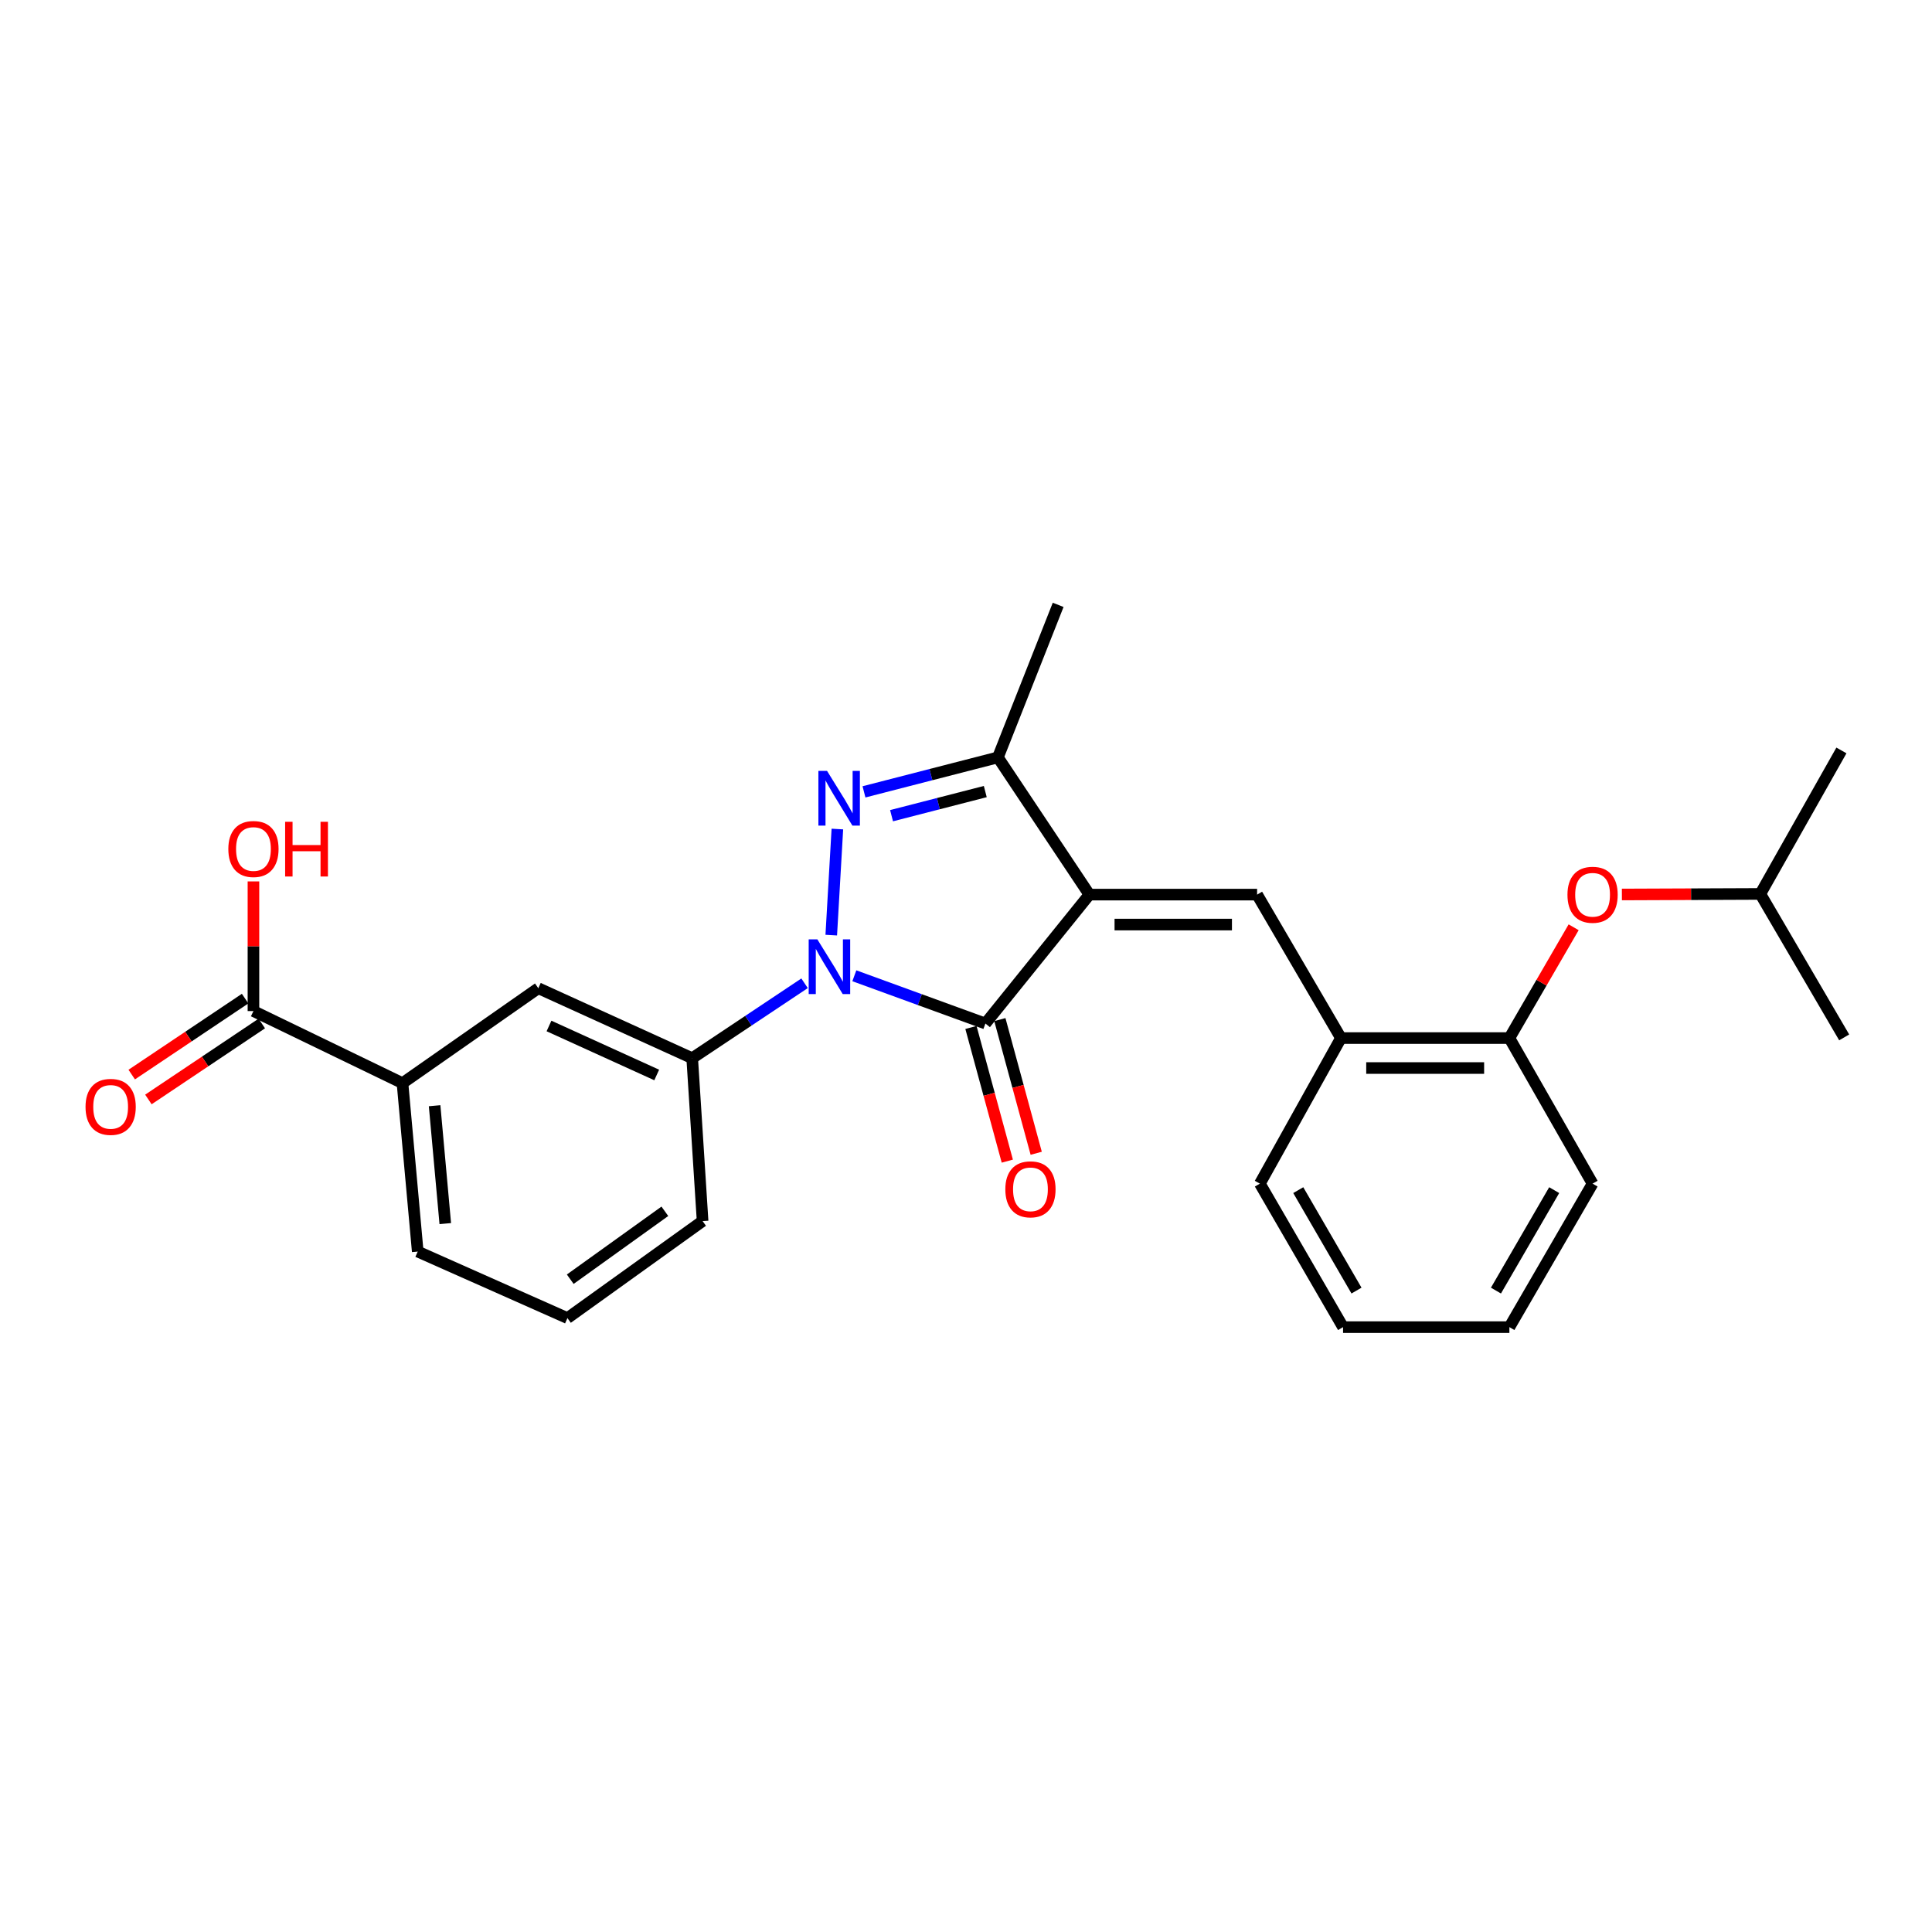 <?xml version='1.0' encoding='iso-8859-1'?>
<svg version='1.1' baseProfile='full'
              xmlns='http://www.w3.org/2000/svg'
                      xmlns:rdkit='http://www.rdkit.org/xml'
                      xmlns:xlink='http://www.w3.org/1999/xlink'
                  xml:space='preserve'
width='1000px' height='1000px' viewBox='0 0 1000 1000'>
<!-- END OF HEADER -->
<rect style='opacity:1.0;fill:#FFFFFF;stroke:none' width='1000' height='1000' x='0' y='0'> </rect>
<path class='bond-1' d='M 563.869,463.048 L 510.043,529.777' style='fill:none;fill-rule:evenodd;stroke:#000000;stroke-width:6px;stroke-linecap:butt;stroke-linejoin:miter;stroke-opacity:1' />
<path class='bond-3' d='M 563.869,463.048 L 516.511,392.02' style='fill:none;fill-rule:evenodd;stroke:#000000;stroke-width:6px;stroke-linecap:butt;stroke-linejoin:miter;stroke-opacity:1' />
<path class='bond-4' d='M 563.869,463.048 L 650.676,463.048' style='fill:none;fill-rule:evenodd;stroke:#000000;stroke-width:6px;stroke-linecap:butt;stroke-linejoin:miter;stroke-opacity:1' />
<path class='bond-4' d='M 576.89,478.552 L 637.655,478.552' style='fill:none;fill-rule:evenodd;stroke:#000000;stroke-width:6px;stroke-linecap:butt;stroke-linejoin:miter;stroke-opacity:1' />
<path class='bond-0' d='M 442.204,505.058 L 476.123,517.418' style='fill:none;fill-rule:evenodd;stroke:#0000FF;stroke-width:6px;stroke-linecap:butt;stroke-linejoin:miter;stroke-opacity:1' />
<path class='bond-0' d='M 476.123,517.418 L 510.043,529.777' style='fill:none;fill-rule:evenodd;stroke:#000000;stroke-width:6px;stroke-linecap:butt;stroke-linejoin:miter;stroke-opacity:1' />
<path class='bond-5' d='M 416.442,508.946 L 387.361,528.337' style='fill:none;fill-rule:evenodd;stroke:#0000FF;stroke-width:6px;stroke-linecap:butt;stroke-linejoin:miter;stroke-opacity:1' />
<path class='bond-5' d='M 387.361,528.337 L 358.28,547.728' style='fill:none;fill-rule:evenodd;stroke:#000000;stroke-width:6px;stroke-linecap:butt;stroke-linejoin:miter;stroke-opacity:1' />
<path class='bond-26' d='M 430.258,484.018 L 433.42,429.109' style='fill:none;fill-rule:evenodd;stroke:#0000FF;stroke-width:6px;stroke-linecap:butt;stroke-linejoin:miter;stroke-opacity:1' />
<path class='bond-11' d='M 502.562,531.812 L 511.971,566.406' style='fill:none;fill-rule:evenodd;stroke:#000000;stroke-width:6px;stroke-linecap:butt;stroke-linejoin:miter;stroke-opacity:1' />
<path class='bond-11' d='M 511.971,566.406 L 521.38,601.001' style='fill:none;fill-rule:evenodd;stroke:#FF0000;stroke-width:6px;stroke-linecap:butt;stroke-linejoin:miter;stroke-opacity:1' />
<path class='bond-11' d='M 517.523,527.743 L 526.932,562.337' style='fill:none;fill-rule:evenodd;stroke:#000000;stroke-width:6px;stroke-linecap:butt;stroke-linejoin:miter;stroke-opacity:1' />
<path class='bond-11' d='M 526.932,562.337 L 536.341,596.932' style='fill:none;fill-rule:evenodd;stroke:#FF0000;stroke-width:6px;stroke-linecap:butt;stroke-linejoin:miter;stroke-opacity:1' />
<path class='bond-2' d='M 447.199,409.864 L 481.855,400.942' style='fill:none;fill-rule:evenodd;stroke:#0000FF;stroke-width:6px;stroke-linecap:butt;stroke-linejoin:miter;stroke-opacity:1' />
<path class='bond-2' d='M 481.855,400.942 L 516.511,392.02' style='fill:none;fill-rule:evenodd;stroke:#000000;stroke-width:6px;stroke-linecap:butt;stroke-linejoin:miter;stroke-opacity:1' />
<path class='bond-2' d='M 461.462,422.203 L 485.721,415.957' style='fill:none;fill-rule:evenodd;stroke:#0000FF;stroke-width:6px;stroke-linecap:butt;stroke-linejoin:miter;stroke-opacity:1' />
<path class='bond-2' d='M 485.721,415.957 L 509.98,409.712' style='fill:none;fill-rule:evenodd;stroke:#000000;stroke-width:6px;stroke-linecap:butt;stroke-linejoin:miter;stroke-opacity:1' />
<path class='bond-15' d='M 516.511,392.02 L 547.701,313.077' style='fill:none;fill-rule:evenodd;stroke:#000000;stroke-width:6px;stroke-linecap:butt;stroke-linejoin:miter;stroke-opacity:1' />
<path class='bond-6' d='M 650.676,463.048 L 694.08,537.305' style='fill:none;fill-rule:evenodd;stroke:#000000;stroke-width:6px;stroke-linecap:butt;stroke-linejoin:miter;stroke-opacity:1' />
<path class='bond-8' d='M 358.28,547.728 L 278.631,511.499' style='fill:none;fill-rule:evenodd;stroke:#000000;stroke-width:6px;stroke-linecap:butt;stroke-linejoin:miter;stroke-opacity:1' />
<path class='bond-8' d='M 339.913,556.407 L 284.159,531.046' style='fill:none;fill-rule:evenodd;stroke:#000000;stroke-width:6px;stroke-linecap:butt;stroke-linejoin:miter;stroke-opacity:1' />
<path class='bond-16' d='M 358.28,547.728 L 363.664,632.029' style='fill:none;fill-rule:evenodd;stroke:#000000;stroke-width:6px;stroke-linecap:butt;stroke-linejoin:miter;stroke-opacity:1' />
<path class='bond-10' d='M 694.08,537.305 L 781.258,537.305' style='fill:none;fill-rule:evenodd;stroke:#000000;stroke-width:6px;stroke-linecap:butt;stroke-linejoin:miter;stroke-opacity:1' />
<path class='bond-10' d='M 707.157,552.81 L 768.181,552.81' style='fill:none;fill-rule:evenodd;stroke:#000000;stroke-width:6px;stroke-linecap:butt;stroke-linejoin:miter;stroke-opacity:1' />
<path class='bond-20' d='M 694.08,537.305 L 652.106,612.648' style='fill:none;fill-rule:evenodd;stroke:#000000;stroke-width:6px;stroke-linecap:butt;stroke-linejoin:miter;stroke-opacity:1' />
<path class='bond-7' d='M 131.184,523.326 L 208.327,560.639' style='fill:none;fill-rule:evenodd;stroke:#000000;stroke-width:6px;stroke-linecap:butt;stroke-linejoin:miter;stroke-opacity:1' />
<path class='bond-13' d='M 126.869,516.885 L 97.525,536.541' style='fill:none;fill-rule:evenodd;stroke:#000000;stroke-width:6px;stroke-linecap:butt;stroke-linejoin:miter;stroke-opacity:1' />
<path class='bond-13' d='M 97.525,536.541 L 68.18,556.198' style='fill:none;fill-rule:evenodd;stroke:#FF0000;stroke-width:6px;stroke-linecap:butt;stroke-linejoin:miter;stroke-opacity:1' />
<path class='bond-13' d='M 135.498,529.766 L 106.154,549.423' style='fill:none;fill-rule:evenodd;stroke:#000000;stroke-width:6px;stroke-linecap:butt;stroke-linejoin:miter;stroke-opacity:1' />
<path class='bond-13' d='M 106.154,549.423 L 76.809,569.079' style='fill:none;fill-rule:evenodd;stroke:#FF0000;stroke-width:6px;stroke-linecap:butt;stroke-linejoin:miter;stroke-opacity:1' />
<path class='bond-14' d='M 131.184,523.326 L 131.184,489.773' style='fill:none;fill-rule:evenodd;stroke:#000000;stroke-width:6px;stroke-linecap:butt;stroke-linejoin:miter;stroke-opacity:1' />
<path class='bond-14' d='M 131.184,489.773 L 131.184,456.22' style='fill:none;fill-rule:evenodd;stroke:#FF0000;stroke-width:6px;stroke-linecap:butt;stroke-linejoin:miter;stroke-opacity:1' />
<path class='bond-9' d='M 278.631,511.499 L 208.327,560.639' style='fill:none;fill-rule:evenodd;stroke:#000000;stroke-width:6px;stroke-linecap:butt;stroke-linejoin:miter;stroke-opacity:1' />
<path class='bond-28' d='M 208.327,560.639 L 216.217,647.809' style='fill:none;fill-rule:evenodd;stroke:#000000;stroke-width:6px;stroke-linecap:butt;stroke-linejoin:miter;stroke-opacity:1' />
<path class='bond-28' d='M 224.952,572.317 L 230.475,633.336' style='fill:none;fill-rule:evenodd;stroke:#000000;stroke-width:6px;stroke-linecap:butt;stroke-linejoin:miter;stroke-opacity:1' />
<path class='bond-12' d='M 781.258,537.305 L 797.886,508.63' style='fill:none;fill-rule:evenodd;stroke:#000000;stroke-width:6px;stroke-linecap:butt;stroke-linejoin:miter;stroke-opacity:1' />
<path class='bond-12' d='M 797.886,508.63 L 814.514,479.954' style='fill:none;fill-rule:evenodd;stroke:#FF0000;stroke-width:6px;stroke-linecap:butt;stroke-linejoin:miter;stroke-opacity:1' />
<path class='bond-21' d='M 781.258,537.305 L 824.317,612.648' style='fill:none;fill-rule:evenodd;stroke:#000000;stroke-width:6px;stroke-linecap:butt;stroke-linejoin:miter;stroke-opacity:1' />
<path class='bond-17' d='M 839.488,462.986 L 875.315,462.84' style='fill:none;fill-rule:evenodd;stroke:#FF0000;stroke-width:6px;stroke-linecap:butt;stroke-linejoin:miter;stroke-opacity:1' />
<path class='bond-17' d='M 875.315,462.84 L 911.142,462.695' style='fill:none;fill-rule:evenodd;stroke:#000000;stroke-width:6px;stroke-linecap:butt;stroke-linejoin:miter;stroke-opacity:1' />
<path class='bond-19' d='M 363.664,632.029 L 293.704,682.246' style='fill:none;fill-rule:evenodd;stroke:#000000;stroke-width:6px;stroke-linecap:butt;stroke-linejoin:miter;stroke-opacity:1' />
<path class='bond-19' d='M 344.129,626.966 L 295.157,662.118' style='fill:none;fill-rule:evenodd;stroke:#000000;stroke-width:6px;stroke-linecap:butt;stroke-linejoin:miter;stroke-opacity:1' />
<path class='bond-22' d='M 911.142,462.695 L 954.545,536.952' style='fill:none;fill-rule:evenodd;stroke:#000000;stroke-width:6px;stroke-linecap:butt;stroke-linejoin:miter;stroke-opacity:1' />
<path class='bond-23' d='M 911.142,462.695 L 953.116,388.429' style='fill:none;fill-rule:evenodd;stroke:#000000;stroke-width:6px;stroke-linecap:butt;stroke-linejoin:miter;stroke-opacity:1' />
<path class='bond-18' d='M 216.217,647.809 L 293.704,682.246' style='fill:none;fill-rule:evenodd;stroke:#000000;stroke-width:6px;stroke-linecap:butt;stroke-linejoin:miter;stroke-opacity:1' />
<path class='bond-24' d='M 652.106,612.648 L 695.165,686.923' style='fill:none;fill-rule:evenodd;stroke:#000000;stroke-width:6px;stroke-linecap:butt;stroke-linejoin:miter;stroke-opacity:1' />
<path class='bond-24' d='M 671.978,616.013 L 702.12,668.006' style='fill:none;fill-rule:evenodd;stroke:#000000;stroke-width:6px;stroke-linecap:butt;stroke-linejoin:miter;stroke-opacity:1' />
<path class='bond-27' d='M 824.317,612.648 L 781.258,686.923' style='fill:none;fill-rule:evenodd;stroke:#000000;stroke-width:6px;stroke-linecap:butt;stroke-linejoin:miter;stroke-opacity:1' />
<path class='bond-27' d='M 804.445,616.013 L 774.303,668.006' style='fill:none;fill-rule:evenodd;stroke:#000000;stroke-width:6px;stroke-linecap:butt;stroke-linejoin:miter;stroke-opacity:1' />
<path class='bond-25' d='M 695.165,686.923 L 781.258,686.923' style='fill:none;fill-rule:evenodd;stroke:#000000;stroke-width:6px;stroke-linecap:butt;stroke-linejoin:miter;stroke-opacity:1' />
<path  class='atom-1' d='M 423.056 486.202
L 432.336 501.202
Q 433.256 502.682, 434.736 505.362
Q 436.216 508.042, 436.296 508.202
L 436.296 486.202
L 440.056 486.202
L 440.056 514.522
L 436.176 514.522
L 426.216 498.122
Q 425.056 496.202, 423.816 494.002
Q 422.616 491.802, 422.256 491.122
L 422.256 514.522
L 418.576 514.522
L 418.576 486.202
L 423.056 486.202
' fill='#0000FF'/>
<path  class='atom-3' d='M 428.078 399.015
L 437.358 414.015
Q 438.278 415.495, 439.758 418.175
Q 441.238 420.855, 441.318 421.015
L 441.318 399.015
L 445.078 399.015
L 445.078 427.335
L 441.198 427.335
L 431.238 410.935
Q 430.078 409.015, 428.838 406.815
Q 427.638 404.615, 427.278 403.935
L 427.278 427.335
L 423.598 427.335
L 423.598 399.015
L 428.078 399.015
' fill='#0000FF'/>
<path  class='atom-12' d='M 520.36 615.588
Q 520.36 608.788, 523.72 604.988
Q 527.08 601.188, 533.36 601.188
Q 539.64 601.188, 543 604.988
Q 546.36 608.788, 546.36 615.588
Q 546.36 622.468, 542.96 626.388
Q 539.56 630.268, 533.36 630.268
Q 527.12 630.268, 523.72 626.388
Q 520.36 622.508, 520.36 615.588
M 533.36 627.068
Q 537.68 627.068, 540 624.188
Q 542.36 621.268, 542.36 615.588
Q 542.36 610.028, 540 607.228
Q 537.68 604.388, 533.36 604.388
Q 529.04 604.388, 526.68 607.188
Q 524.36 609.988, 524.36 615.588
Q 524.36 621.308, 526.68 624.188
Q 529.04 627.068, 533.36 627.068
' fill='#FF0000'/>
<path  class='atom-13' d='M 811.317 463.128
Q 811.317 456.328, 814.677 452.528
Q 818.037 448.728, 824.317 448.728
Q 830.597 448.728, 833.957 452.528
Q 837.317 456.328, 837.317 463.128
Q 837.317 470.008, 833.917 473.928
Q 830.517 477.808, 824.317 477.808
Q 818.077 477.808, 814.677 473.928
Q 811.317 470.048, 811.317 463.128
M 824.317 474.608
Q 828.637 474.608, 830.957 471.728
Q 833.317 468.808, 833.317 463.128
Q 833.317 457.568, 830.957 454.768
Q 828.637 451.928, 824.317 451.928
Q 819.997 451.928, 817.637 454.728
Q 815.317 457.528, 815.317 463.128
Q 815.317 468.848, 817.637 471.728
Q 819.997 474.608, 824.317 474.608
' fill='#FF0000'/>
<path  class='atom-14' d='M 44.271 572.916
Q 44.271 566.116, 47.631 562.316
Q 50.991 558.516, 57.271 558.516
Q 63.551 558.516, 66.911 562.316
Q 70.271 566.116, 70.271 572.916
Q 70.271 579.796, 66.871 583.716
Q 63.471 587.596, 57.271 587.596
Q 51.031 587.596, 47.631 583.716
Q 44.271 579.836, 44.271 572.916
M 57.271 584.396
Q 61.591 584.396, 63.911 581.516
Q 66.271 578.596, 66.271 572.916
Q 66.271 567.356, 63.911 564.556
Q 61.591 561.716, 57.271 561.716
Q 52.951 561.716, 50.591 564.516
Q 48.271 567.316, 48.271 572.916
Q 48.271 578.636, 50.591 581.516
Q 52.951 584.396, 57.271 584.396
' fill='#FF0000'/>
<path  class='atom-15' d='M 118.184 439.441
Q 118.184 432.641, 121.544 428.841
Q 124.904 425.041, 131.184 425.041
Q 137.464 425.041, 140.824 428.841
Q 144.184 432.641, 144.184 439.441
Q 144.184 446.321, 140.784 450.241
Q 137.384 454.121, 131.184 454.121
Q 124.944 454.121, 121.544 450.241
Q 118.184 446.361, 118.184 439.441
M 131.184 450.921
Q 135.504 450.921, 137.824 448.041
Q 140.184 445.121, 140.184 439.441
Q 140.184 433.881, 137.824 431.081
Q 135.504 428.241, 131.184 428.241
Q 126.864 428.241, 124.504 431.041
Q 122.184 433.841, 122.184 439.441
Q 122.184 445.161, 124.504 448.041
Q 126.864 450.921, 131.184 450.921
' fill='#FF0000'/>
<path  class='atom-15' d='M 147.584 425.361
L 151.424 425.361
L 151.424 437.401
L 165.904 437.401
L 165.904 425.361
L 169.744 425.361
L 169.744 453.681
L 165.904 453.681
L 165.904 440.601
L 151.424 440.601
L 151.424 453.681
L 147.584 453.681
L 147.584 425.361
' fill='#FF0000'/>
</svg>
